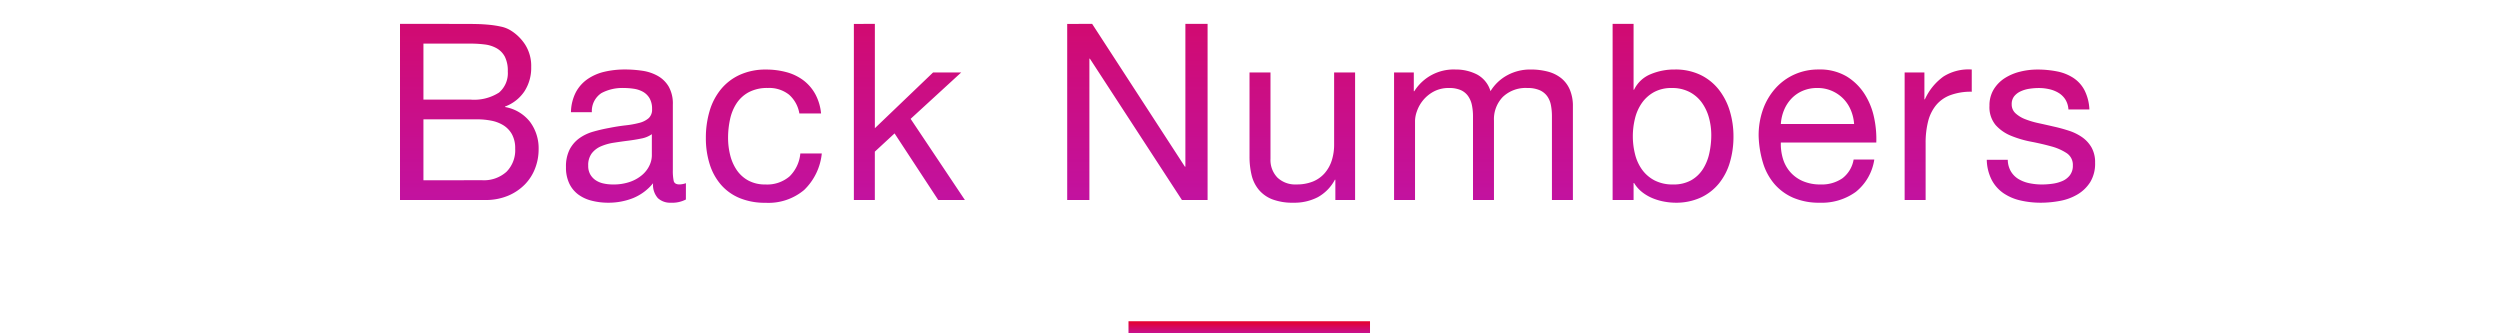 <svg xmlns="http://www.w3.org/2000/svg" xmlns:xlink="http://www.w3.org/1999/xlink" width="375" height="50" viewBox="0 0 375 50">
  <defs>
    <clipPath id="clip-path">
      <rect id="長方形_147" data-name="長方形 147" width="375" height="50" transform="translate(-15.494 -1.361)" fill="#fff" stroke="#707070" stroke-width="1"/>
    </clipPath>
    <linearGradient id="linear-gradient" x1="0.5" x2="0.5" y2="1" gradientUnits="objectBoundingBox">
      <stop offset="0" stop-color="#e5012c"/>
      <stop offset="1" stop-color="#c013a6"/>
    </linearGradient>
    <linearGradient id="linear-gradient-2" x1="0.5" x2="0.5" y2="1" gradientUnits="objectBoundingBox">
      <stop offset="0" stop-color="#d10b71"/>
      <stop offset="1" stop-color="#c013a6"/>
    </linearGradient>
  </defs>
  <g id="title-backnumbers" transform="translate(15.494 1.361)" clip-path="url(#clip-path)">
    <g id="グループ_1325" data-name="グループ 1325" transform="translate(153.781 46.827)">
      <rect id="長方形_146" data-name="長方形 146" width="36.226" height="2.171" fill="url(#linear-gradient)"/>
    </g>
    <path id="パス_1954" data-name="パス 1954" d="M-122.729-15.059v-8.4h7.03a17.163,17.163,0,0,1,2.164.129,4.8,4.8,0,0,1,1.795.573,3.156,3.156,0,0,1,1.221,1.258,4.662,4.662,0,0,1,.444,2.22,3.814,3.814,0,0,1-1.313,3.163,6.931,6.931,0,0,1-4.311,1.055Zm-3.515-11.359V0h12.765a8.655,8.655,0,0,0,3.46-.647,7.675,7.675,0,0,0,2.516-1.7,7.046,7.046,0,0,0,1.535-2.423,7.884,7.884,0,0,0,.518-2.812,6.643,6.643,0,0,0-1.295-4.144,6.08,6.08,0,0,0-3.737-2.22v-.074a6,6,0,0,0,2.9-2.275,6.445,6.445,0,0,0,1.018-3.644,5.966,5.966,0,0,0-.907-3.367,6.883,6.883,0,0,0-2.2-2.146,4.521,4.521,0,0,0-1.425-.555,14.824,14.824,0,0,0-1.795-.278q-.962-.092-1.942-.111t-1.831-.018Zm3.515,23.458V-12.1h8.029a11.11,11.11,0,0,1,2.146.2,5.349,5.349,0,0,1,1.831.7,3.732,3.732,0,0,1,1.276,1.351,4.317,4.317,0,0,1,.481,2.146,4.588,4.588,0,0,1-1.313,3.478,5.053,5.053,0,0,1-3.645,1.258ZM-83.361-.074a4.448,4.448,0,0,1-2.257.481,2.706,2.706,0,0,1-1.942-.685,2.976,2.976,0,0,1-.722-2.239A7.524,7.524,0,0,1-91.3-.278a9.967,9.967,0,0,1-3.719.685,9.962,9.962,0,0,1-2.46-.3,5.721,5.721,0,0,1-2.017-.925,4.439,4.439,0,0,1-1.351-1.646,5.54,5.54,0,0,1-.5-2.461,5.619,5.619,0,0,1,.555-2.664,4.842,4.842,0,0,1,1.462-1.683,6.7,6.7,0,0,1,2.072-.981q1.166-.333,2.386-.555,1.3-.259,2.461-.389a13.708,13.708,0,0,0,2.053-.37,3.422,3.422,0,0,0,1.406-.7,1.716,1.716,0,0,0,.518-1.351,3.139,3.139,0,0,0-.389-1.665,2.664,2.664,0,0,0-1-.962,4.062,4.062,0,0,0-1.369-.444,10.339,10.339,0,0,0-1.5-.111,6.651,6.651,0,0,0-3.33.759,3.219,3.219,0,0,0-1.443,2.867H-100.6a6.793,6.793,0,0,1,.74-3,5.611,5.611,0,0,1,1.776-1.979,7.451,7.451,0,0,1,2.535-1.091,13.386,13.386,0,0,1,3.053-.333,17.905,17.905,0,0,1,2.571.185,6.721,6.721,0,0,1,2.313.759,4.434,4.434,0,0,1,1.665,1.609,5.151,5.151,0,0,1,.629,2.7v9.842a7.36,7.36,0,0,0,.13,1.628q.13.518.869.518a3.115,3.115,0,0,0,.962-.185Zm-5.106-9.8a3.915,3.915,0,0,1-1.554.647q-.962.2-2.017.333t-2.127.3a7.822,7.822,0,0,0-1.924.536,3.5,3.5,0,0,0-1.387,1.054,2.953,2.953,0,0,0-.536,1.869A2.557,2.557,0,0,0-97.7-3.829a2.621,2.621,0,0,0,.814.869,3.415,3.415,0,0,0,1.166.481,6.467,6.467,0,0,0,1.406.148,7.45,7.45,0,0,0,2.664-.425,5.6,5.6,0,0,0,1.813-1.073A4.233,4.233,0,0,0-88.8-5.235a3.556,3.556,0,0,0,.333-1.425Zm22.126-3.108h3.256a7.56,7.56,0,0,0-.888-2.941,6.566,6.566,0,0,0-1.795-2.054,7.434,7.434,0,0,0-2.516-1.2,11.561,11.561,0,0,0-3.052-.389,9.259,9.259,0,0,0-3.959.8,7.9,7.9,0,0,0-2.83,2.183,9.285,9.285,0,0,0-1.684,3.256,14.037,14.037,0,0,0-.555,4.014,12.889,12.889,0,0,0,.574,3.941,8.641,8.641,0,0,0,1.7,3.09,7.5,7.5,0,0,0,2.812,2,9.964,9.964,0,0,0,3.867.7,8.311,8.311,0,0,0,5.79-1.924,8.809,8.809,0,0,0,2.646-5.476h-3.219A5.514,5.514,0,0,1-67.8-3.552a5.147,5.147,0,0,1-3.645,1.221A5.207,5.207,0,0,1-74-2.923,4.968,4.968,0,0,1-75.739-4.5a6.942,6.942,0,0,1-.98-2.238,10.638,10.638,0,0,1-.314-2.59,13.011,13.011,0,0,1,.3-2.793,7.005,7.005,0,0,1,.98-2.387,5.079,5.079,0,0,1,1.831-1.665,5.864,5.864,0,0,1,2.849-.629,4.774,4.774,0,0,1,3.182,1A4.793,4.793,0,0,1-66.341-12.987Zm8.177-13.431V0h3.145V-7.252l2.96-2.738L-45.51,0h4l-8.14-12.173,7.585-6.956h-4.218l-8.732,8.362V-26.418Zm32,0V0h3.33V-21.2h.074L-8.954,0h3.848V-26.418h-3.33V-5H-8.51L-22.422-26.418ZM17.02,0V-19.129H13.875v10.8a7.749,7.749,0,0,1-.351,2.386,5.42,5.42,0,0,1-1.055,1.906,4.683,4.683,0,0,1-1.757,1.258,6.41,6.41,0,0,1-2.5.444A3.85,3.85,0,0,1,5.365-3.367,3.8,3.8,0,0,1,4.329-6.179v-12.95H1.184v12.58A11.837,11.837,0,0,0,1.5-3.719a5.361,5.361,0,0,0,1.092,2.2A5.015,5.015,0,0,0,4.625-.093a8.578,8.578,0,0,0,3.145.5,7.648,7.648,0,0,0,3.663-.833,6.427,6.427,0,0,0,2.553-2.609h.074V0Zm5.846-19.129V0h3.145V-11.914a4.565,4.565,0,0,1,.278-1.387,5.342,5.342,0,0,1,.888-1.61,5.325,5.325,0,0,1,1.591-1.332,4.7,4.7,0,0,1,2.349-.555,4.229,4.229,0,0,1,1.757.315,2.679,2.679,0,0,1,1.091.888,3.611,3.611,0,0,1,.574,1.351,8.129,8.129,0,0,1,.167,1.7V0h3.145V-11.914a4.8,4.8,0,0,1,1.332-3.552A4.95,4.95,0,0,1,42.846-16.8a4.486,4.486,0,0,1,1.868.333,2.77,2.77,0,0,1,1.129.906,3.4,3.4,0,0,1,.555,1.351,8.9,8.9,0,0,1,.148,1.665V0h3.145V-14.023a6.286,6.286,0,0,0-.463-2.534,4.445,4.445,0,0,0-1.295-1.721,5.41,5.41,0,0,0-2-.981,10.014,10.014,0,0,0-2.609-.314,7.151,7.151,0,0,0-3.459.851,6.678,6.678,0,0,0-2.535,2.4A4.145,4.145,0,0,0,35.3-18.833a6.95,6.95,0,0,0-3.219-.74A6.956,6.956,0,0,0,25.9-16.317h-.074v-2.812Zm32.782-7.289V0h3.145V-2.553h.074a5.066,5.066,0,0,0,1.277,1.424,6.723,6.723,0,0,0,1.61.906,8.735,8.735,0,0,0,1.721.481,9.454,9.454,0,0,0,1.572.148A8.883,8.883,0,0,0,68.875-.37,7.675,7.675,0,0,0,71.613-2.5a9.06,9.06,0,0,0,1.628-3.163,13.5,13.5,0,0,0,.536-3.848,13.076,13.076,0,0,0-.555-3.848,9.723,9.723,0,0,0-1.646-3.2,7.864,7.864,0,0,0-2.738-2.2,8.628,8.628,0,0,0-3.867-.814,9.115,9.115,0,0,0-3.663.721,4.709,4.709,0,0,0-2.442,2.313h-.074v-9.879Zm14.8,16.687a12.584,12.584,0,0,1-.3,2.738,7.243,7.243,0,0,1-.962,2.368A5.056,5.056,0,0,1,67.432-2.96a5.377,5.377,0,0,1-2.72.629,5.838,5.838,0,0,1-2.775-.61,5.386,5.386,0,0,1-1.868-1.61,6.73,6.73,0,0,1-1.055-2.312,11.024,11.024,0,0,1-.333-2.72A11.092,11.092,0,0,1,59-12.21a6.885,6.885,0,0,1,1.018-2.312,5.413,5.413,0,0,1,1.813-1.647,5.4,5.4,0,0,1,2.7-.629,5.617,5.617,0,0,1,2.646.592,5.258,5.258,0,0,1,1.85,1.591A7.04,7.04,0,0,1,70.1-12.339,9.781,9.781,0,0,1,70.448-9.731ZM91.871-11.4H80.882a6.551,6.551,0,0,1,.481-2.09,5.576,5.576,0,0,1,1.11-1.721,5.084,5.084,0,0,1,1.684-1.165,5.476,5.476,0,0,1,2.2-.426,5.38,5.38,0,0,1,2.164.426,5.446,5.446,0,0,1,1.7,1.147,5.391,5.391,0,0,1,1.147,1.72A6.435,6.435,0,0,1,91.871-11.4ZM94.9-6.068H91.8a4.472,4.472,0,0,1-1.683,2.812,5.443,5.443,0,0,1-3.274.925,6.515,6.515,0,0,1-2.7-.518,5.294,5.294,0,0,1-1.887-1.388,5.405,5.405,0,0,1-1.073-2,7.593,7.593,0,0,1-.3-2.386H95.2a15.229,15.229,0,0,0-.315-3.663,10.6,10.6,0,0,0-1.406-3.552,8.378,8.378,0,0,0-2.7-2.683,7.848,7.848,0,0,0-4.237-1.054,8.7,8.7,0,0,0-3.607.74,8.479,8.479,0,0,0-2.849,2.072,9.55,9.55,0,0,0-1.868,3.145,11.511,11.511,0,0,0-.666,4A15.334,15.334,0,0,0,78.2-5.587,8.8,8.8,0,0,0,79.92-2.4,7.841,7.841,0,0,0,82.751-.333a9.826,9.826,0,0,0,3.978.74,8.683,8.683,0,0,0,5.4-1.628A7.644,7.644,0,0,0,94.9-6.068Zm4.551-13.061V0H102.6V-8.51a13.078,13.078,0,0,1,.37-3.274,6.276,6.276,0,0,1,1.184-2.424,5.075,5.075,0,0,1,2.146-1.517,8.9,8.9,0,0,1,3.219-.518v-3.33a7.068,7.068,0,0,0-4.218,1.036A8.52,8.52,0,0,0,102.49-15.1h-.074v-4.033Zm15.466,13.1h-3.145a6.922,6.922,0,0,0,.74,3.016,5.566,5.566,0,0,0,1.776,2A7.443,7.443,0,0,0,116.846.074a13.456,13.456,0,0,0,3.034.333,15.541,15.541,0,0,0,2.9-.278,7.888,7.888,0,0,0,2.627-.981A5.639,5.639,0,0,0,127.3-2.7a5.328,5.328,0,0,0,.721-2.886,4.51,4.51,0,0,0-.536-2.294,4.789,4.789,0,0,0-1.406-1.536,7.54,7.54,0,0,0-2-.98,23.616,23.616,0,0,0-2.312-.629q-1.11-.259-2.22-.5a12.807,12.807,0,0,1-2-.592,4.578,4.578,0,0,1-1.462-.888,1.771,1.771,0,0,1-.573-1.351,1.866,1.866,0,0,1,.37-1.2,2.645,2.645,0,0,1,.962-.74,4.8,4.8,0,0,1,1.313-.389,9.358,9.358,0,0,1,1.424-.111,7.141,7.141,0,0,1,1.535.167,4.707,4.707,0,0,1,1.387.537,3.149,3.149,0,0,1,1.036.981,3.183,3.183,0,0,1,.481,1.535h3.145a7.025,7.025,0,0,0-.74-2.9,4.979,4.979,0,0,0-1.683-1.85,6.934,6.934,0,0,0-2.424-.962,15.1,15.1,0,0,0-3-.278,10.564,10.564,0,0,0-2.535.314,7.644,7.644,0,0,0-2.294.962,5.294,5.294,0,0,0-1.665,1.684,4.583,4.583,0,0,0-.647,2.479,4.183,4.183,0,0,0,.925,2.886,6.243,6.243,0,0,0,2.313,1.609,15.646,15.646,0,0,0,3.015.888q1.628.314,3.016.7a7.872,7.872,0,0,1,2.313,1.017,2.094,2.094,0,0,1,.925,1.85,2.317,2.317,0,0,1-.444,1.461,2.814,2.814,0,0,1-1.128.87,5.7,5.7,0,0,1-1.5.407,11.515,11.515,0,0,1-1.554.111,9.322,9.322,0,0,1-1.868-.185,5.243,5.243,0,0,1-1.628-.61A3.347,3.347,0,0,1,115.4-4.273,3.54,3.54,0,0,1,114.922-6.031Z" transform="translate(170.75 28.639)" fill="url(#linear-gradient-2)"/>
  </g>
</svg>
